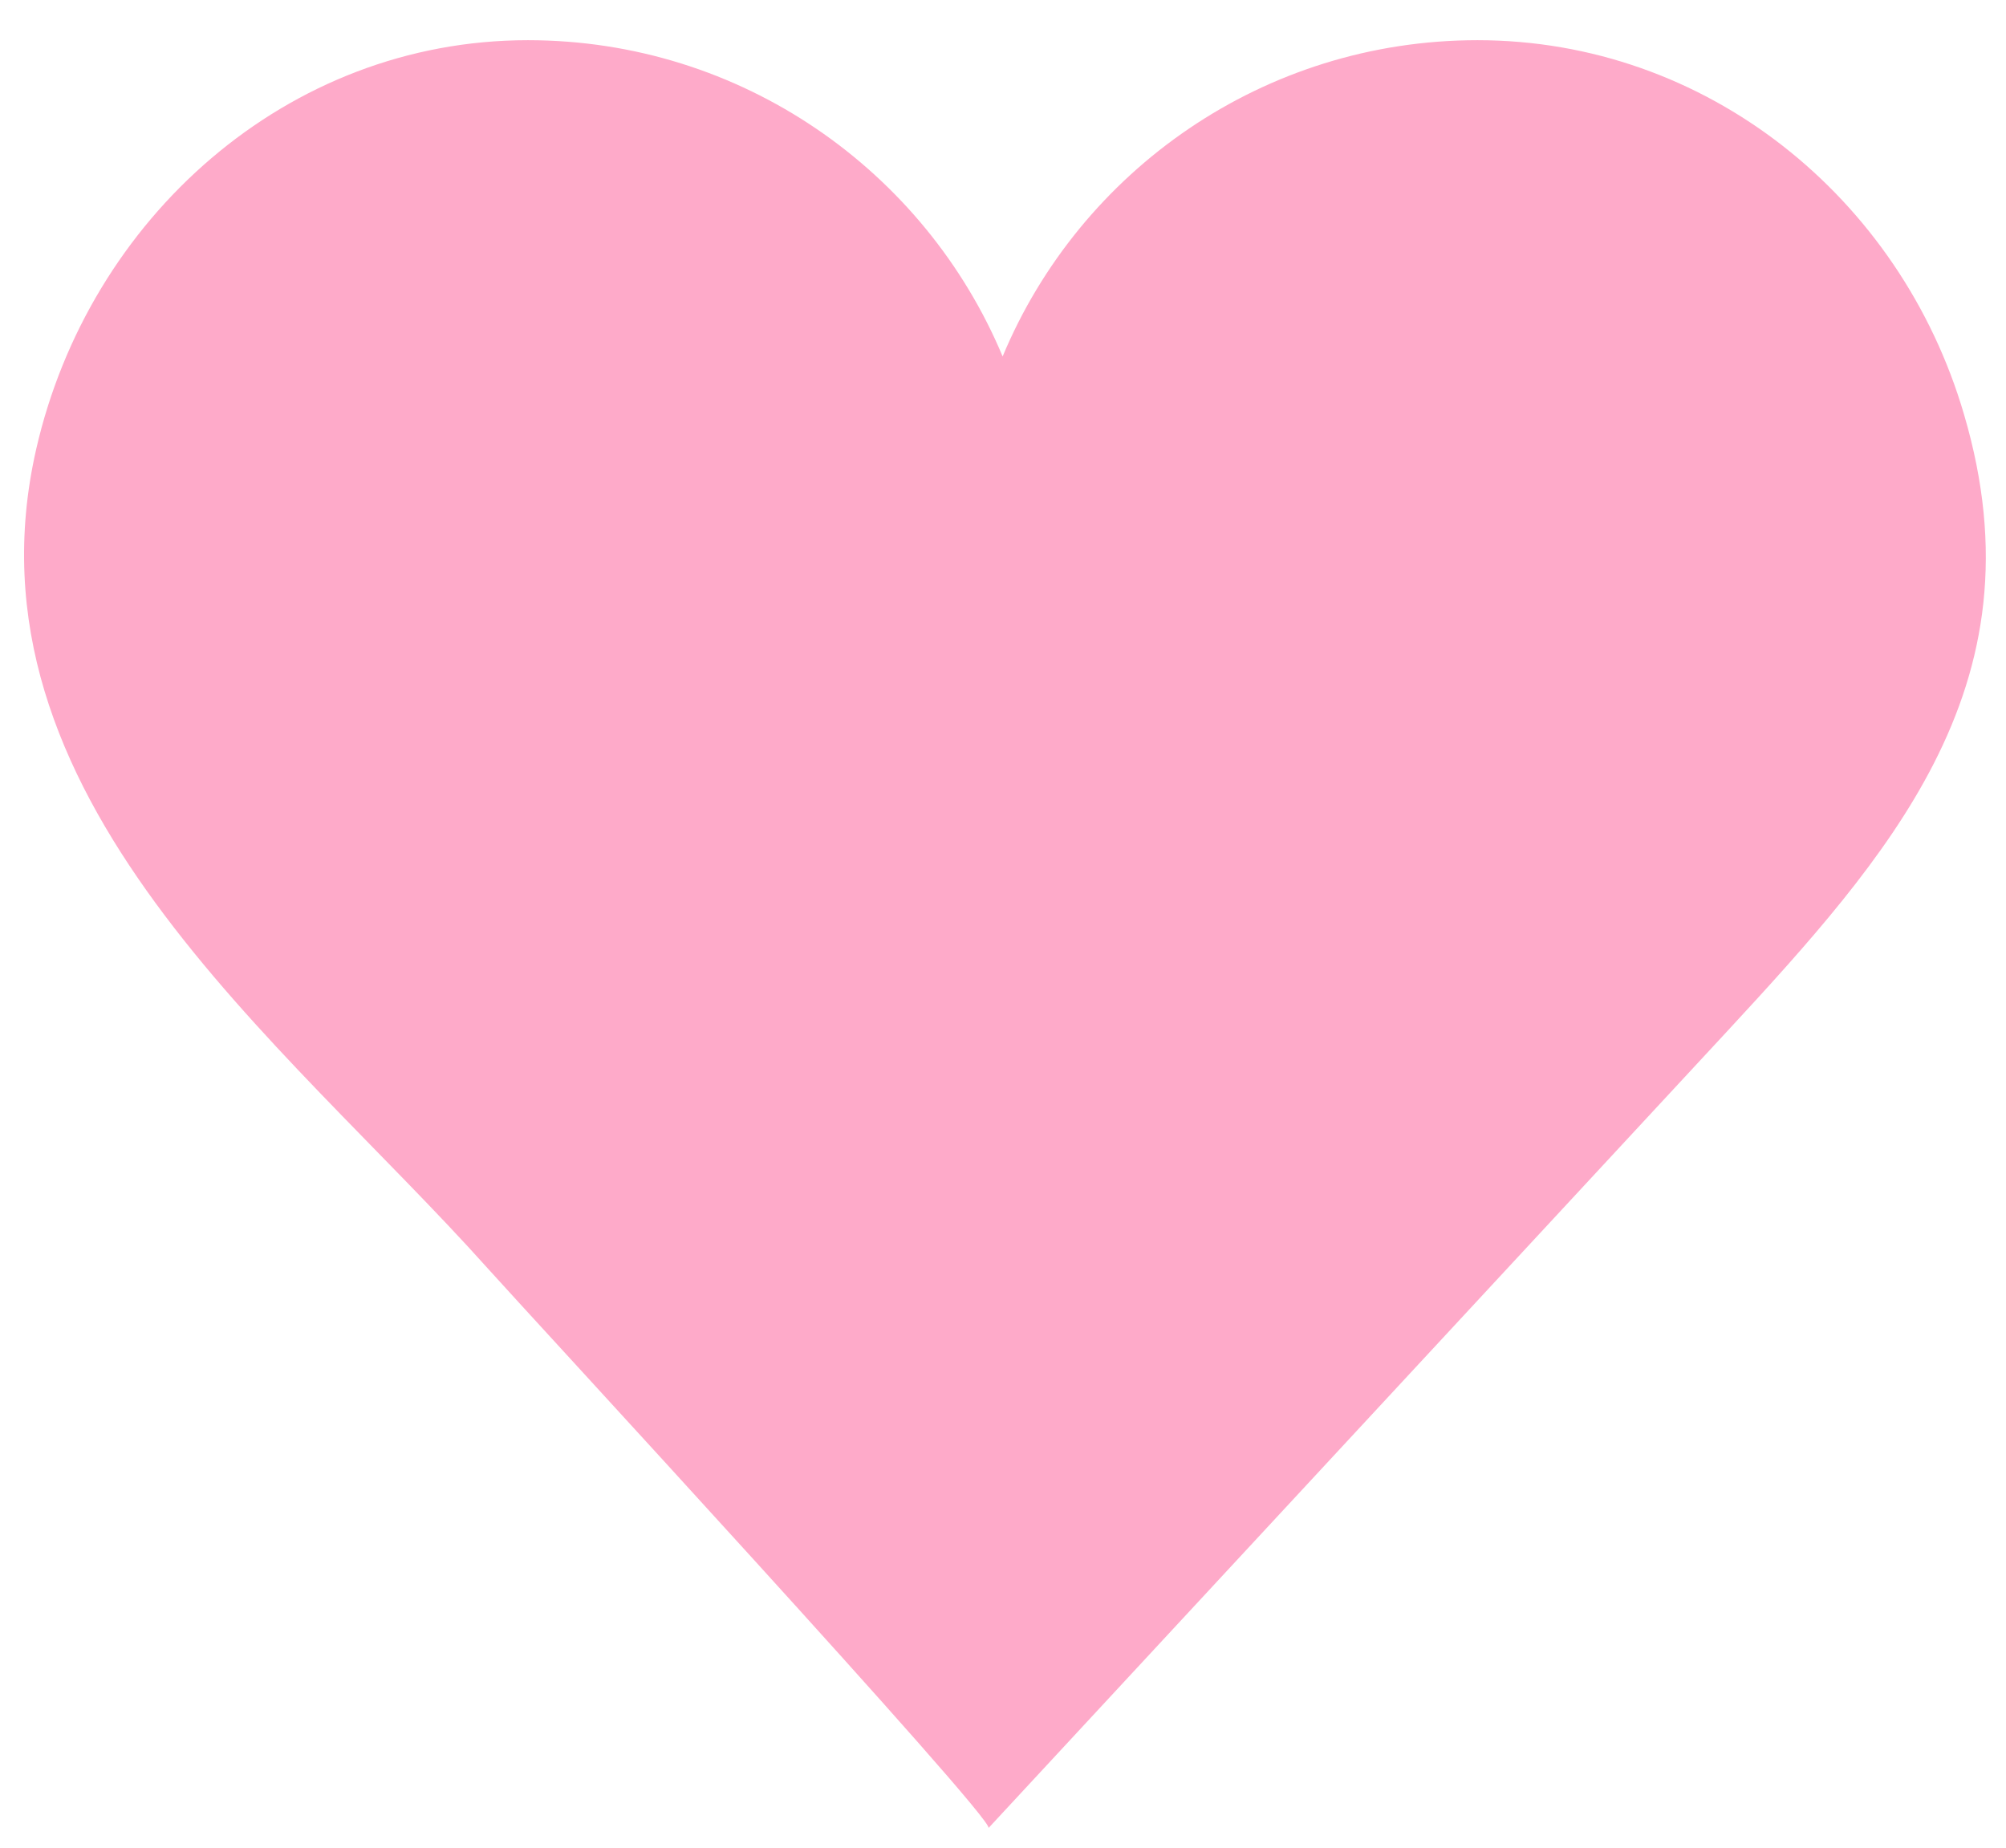   <svg xmlns="http://www.w3.org/2000/svg" x="0px" y="0px" viewBox="0 0 1093 1007" style="vertical-align: middle; max-width: 100%; width: 100%;" width="100%">
   <path d="M1053.6,416.1c28.1-54.9,38.6-115.5,16.5-190.4C1035.4,107.3,929.6,21.9,805,21.9   c-116.5,0-216.5,71.1-258.7,172.3C504,93.1,404.1,21.9,287.6,21.9c-131.3,0-239.2,97.2-267.9,222.9c-43,188.8,134.4,321.6,245.8,446   C284.4,712,542.6,991.6,538.6,996c134-144.5,268-289.1,402-433.6C985.5,513.9,1027.3,467.5,1053.6,416.1z" fill="rgb(254,170,201)">
   </path>
  </svg>
